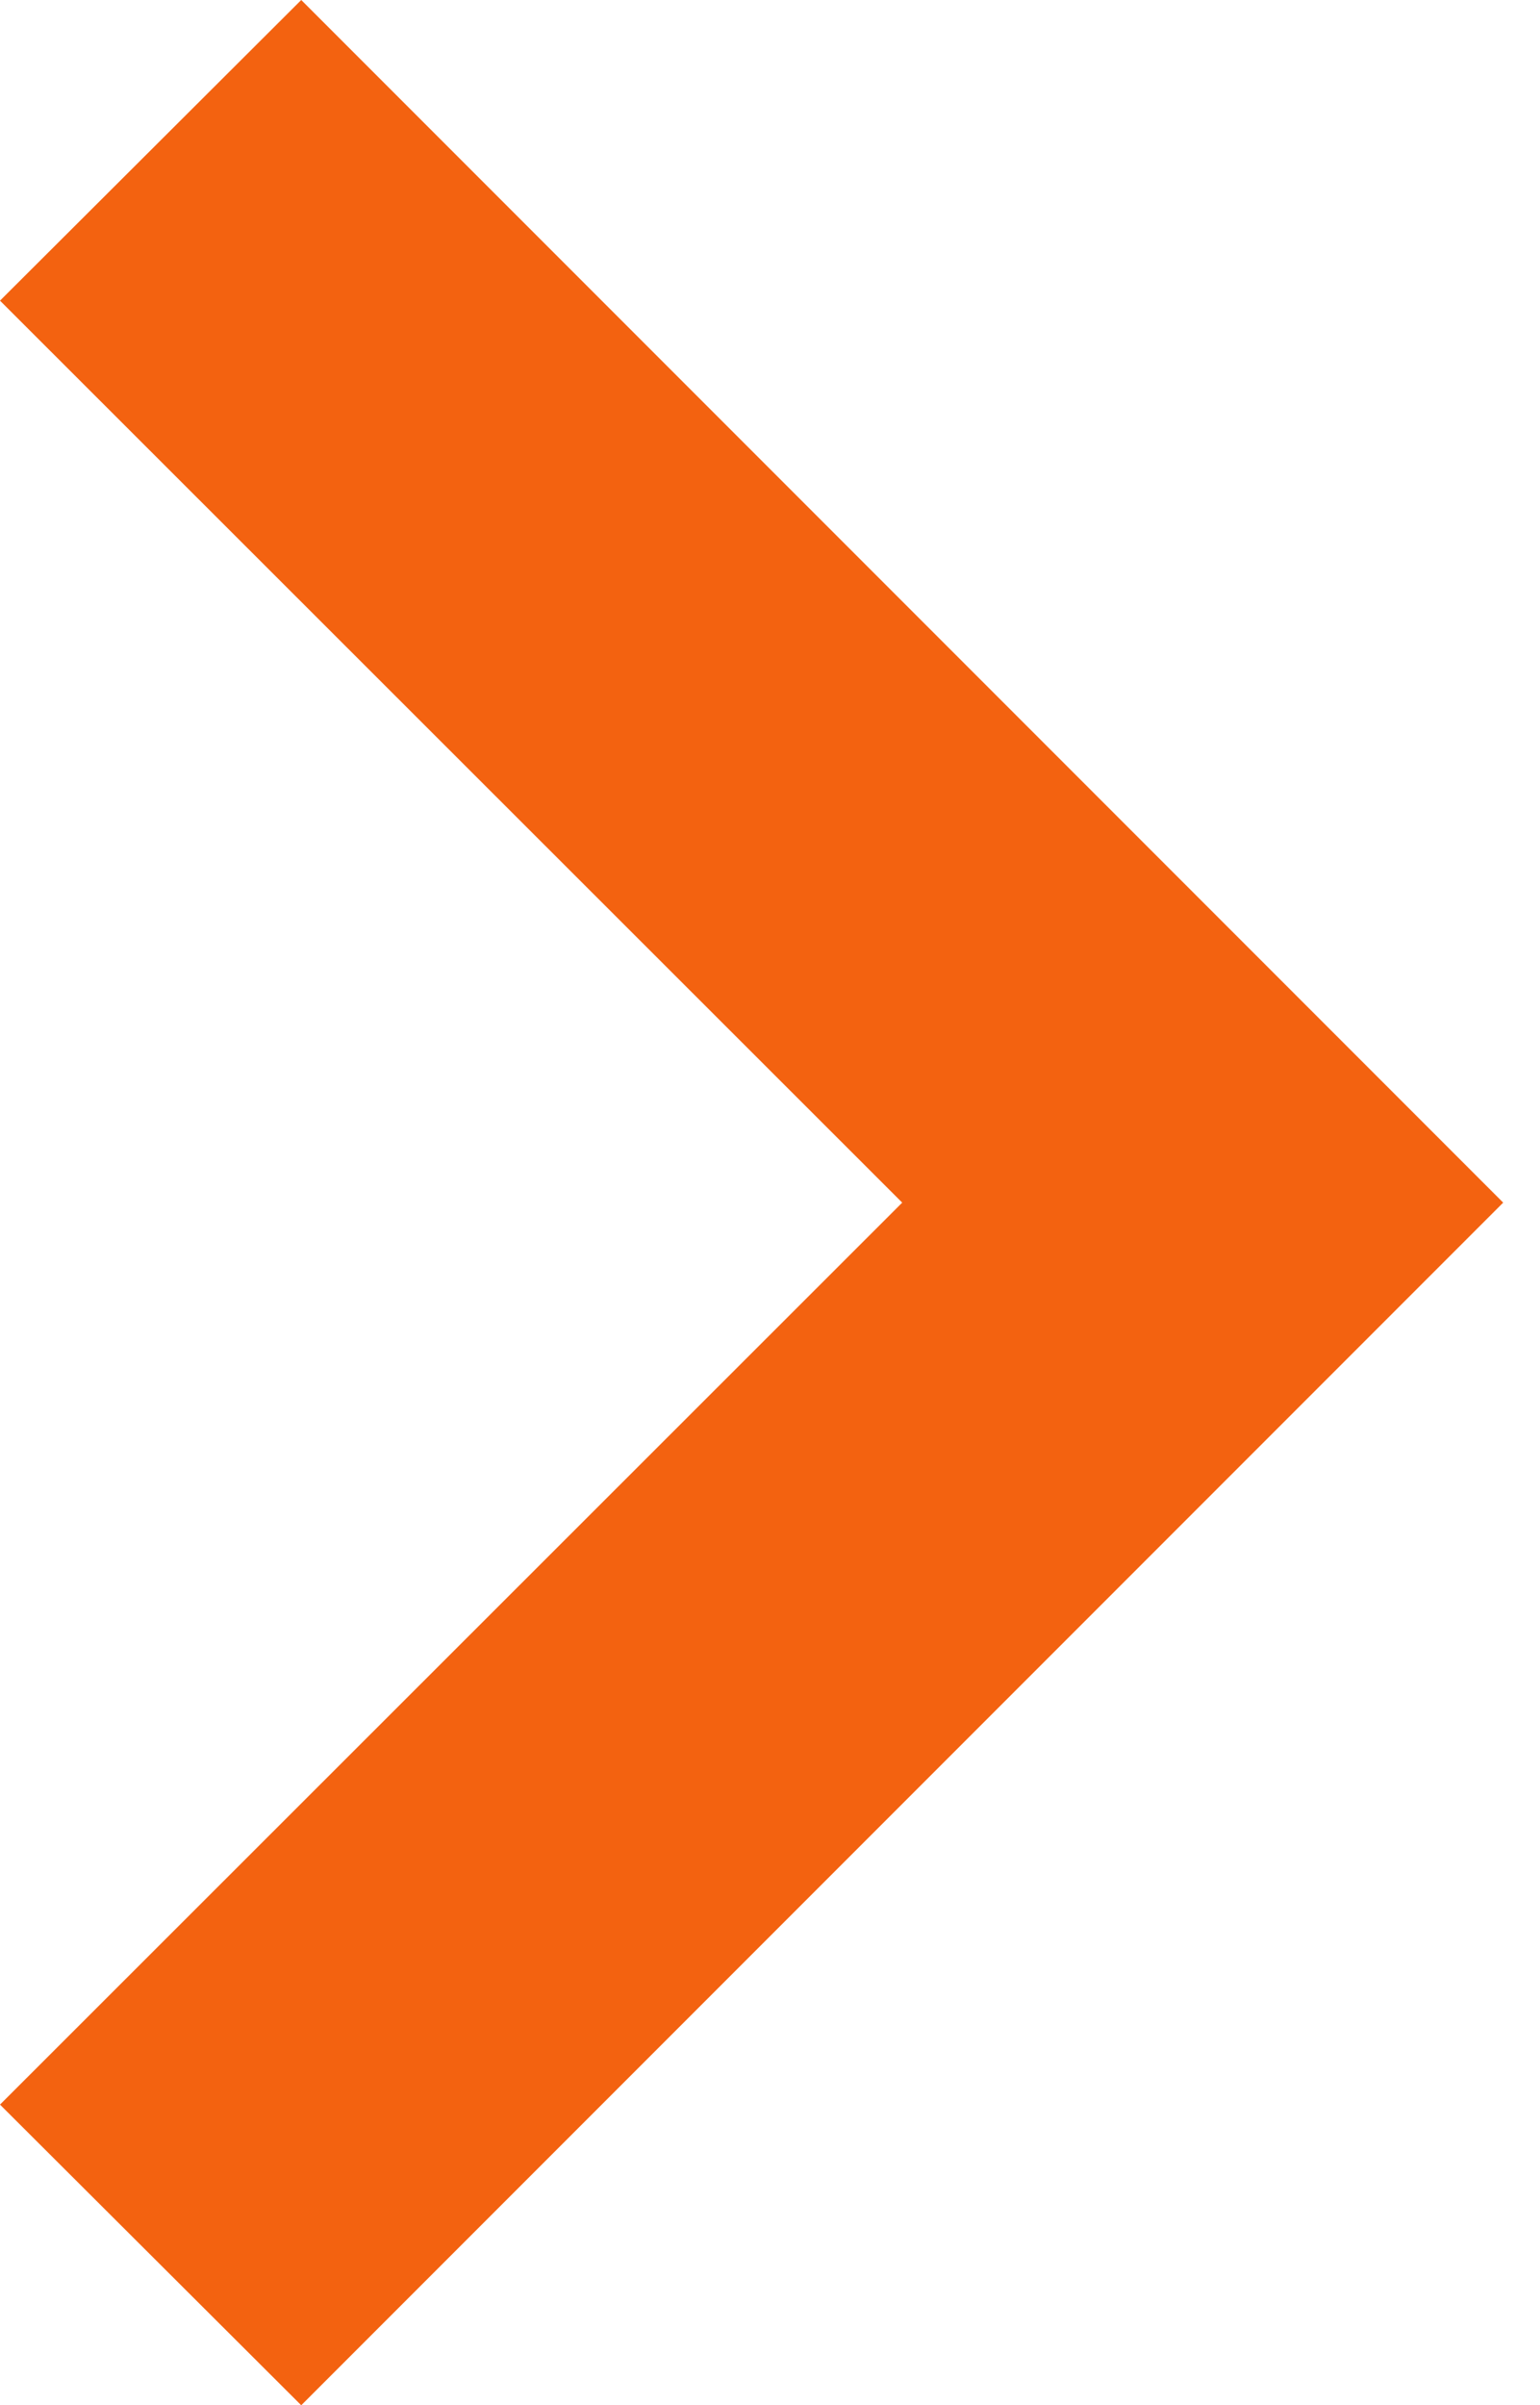 <?xml version="1.0" encoding="UTF-8"?> <svg xmlns="http://www.w3.org/2000/svg" width="41" height="64" viewBox="0 0 41 64" fill="none"> <path fill-rule="evenodd" clip-rule="evenodd" d="M8.02 0L40.02 32L8.02 64L0 56L24.02 32L0 8L8.02 0Z" fill="#F36210"></path> </svg> 